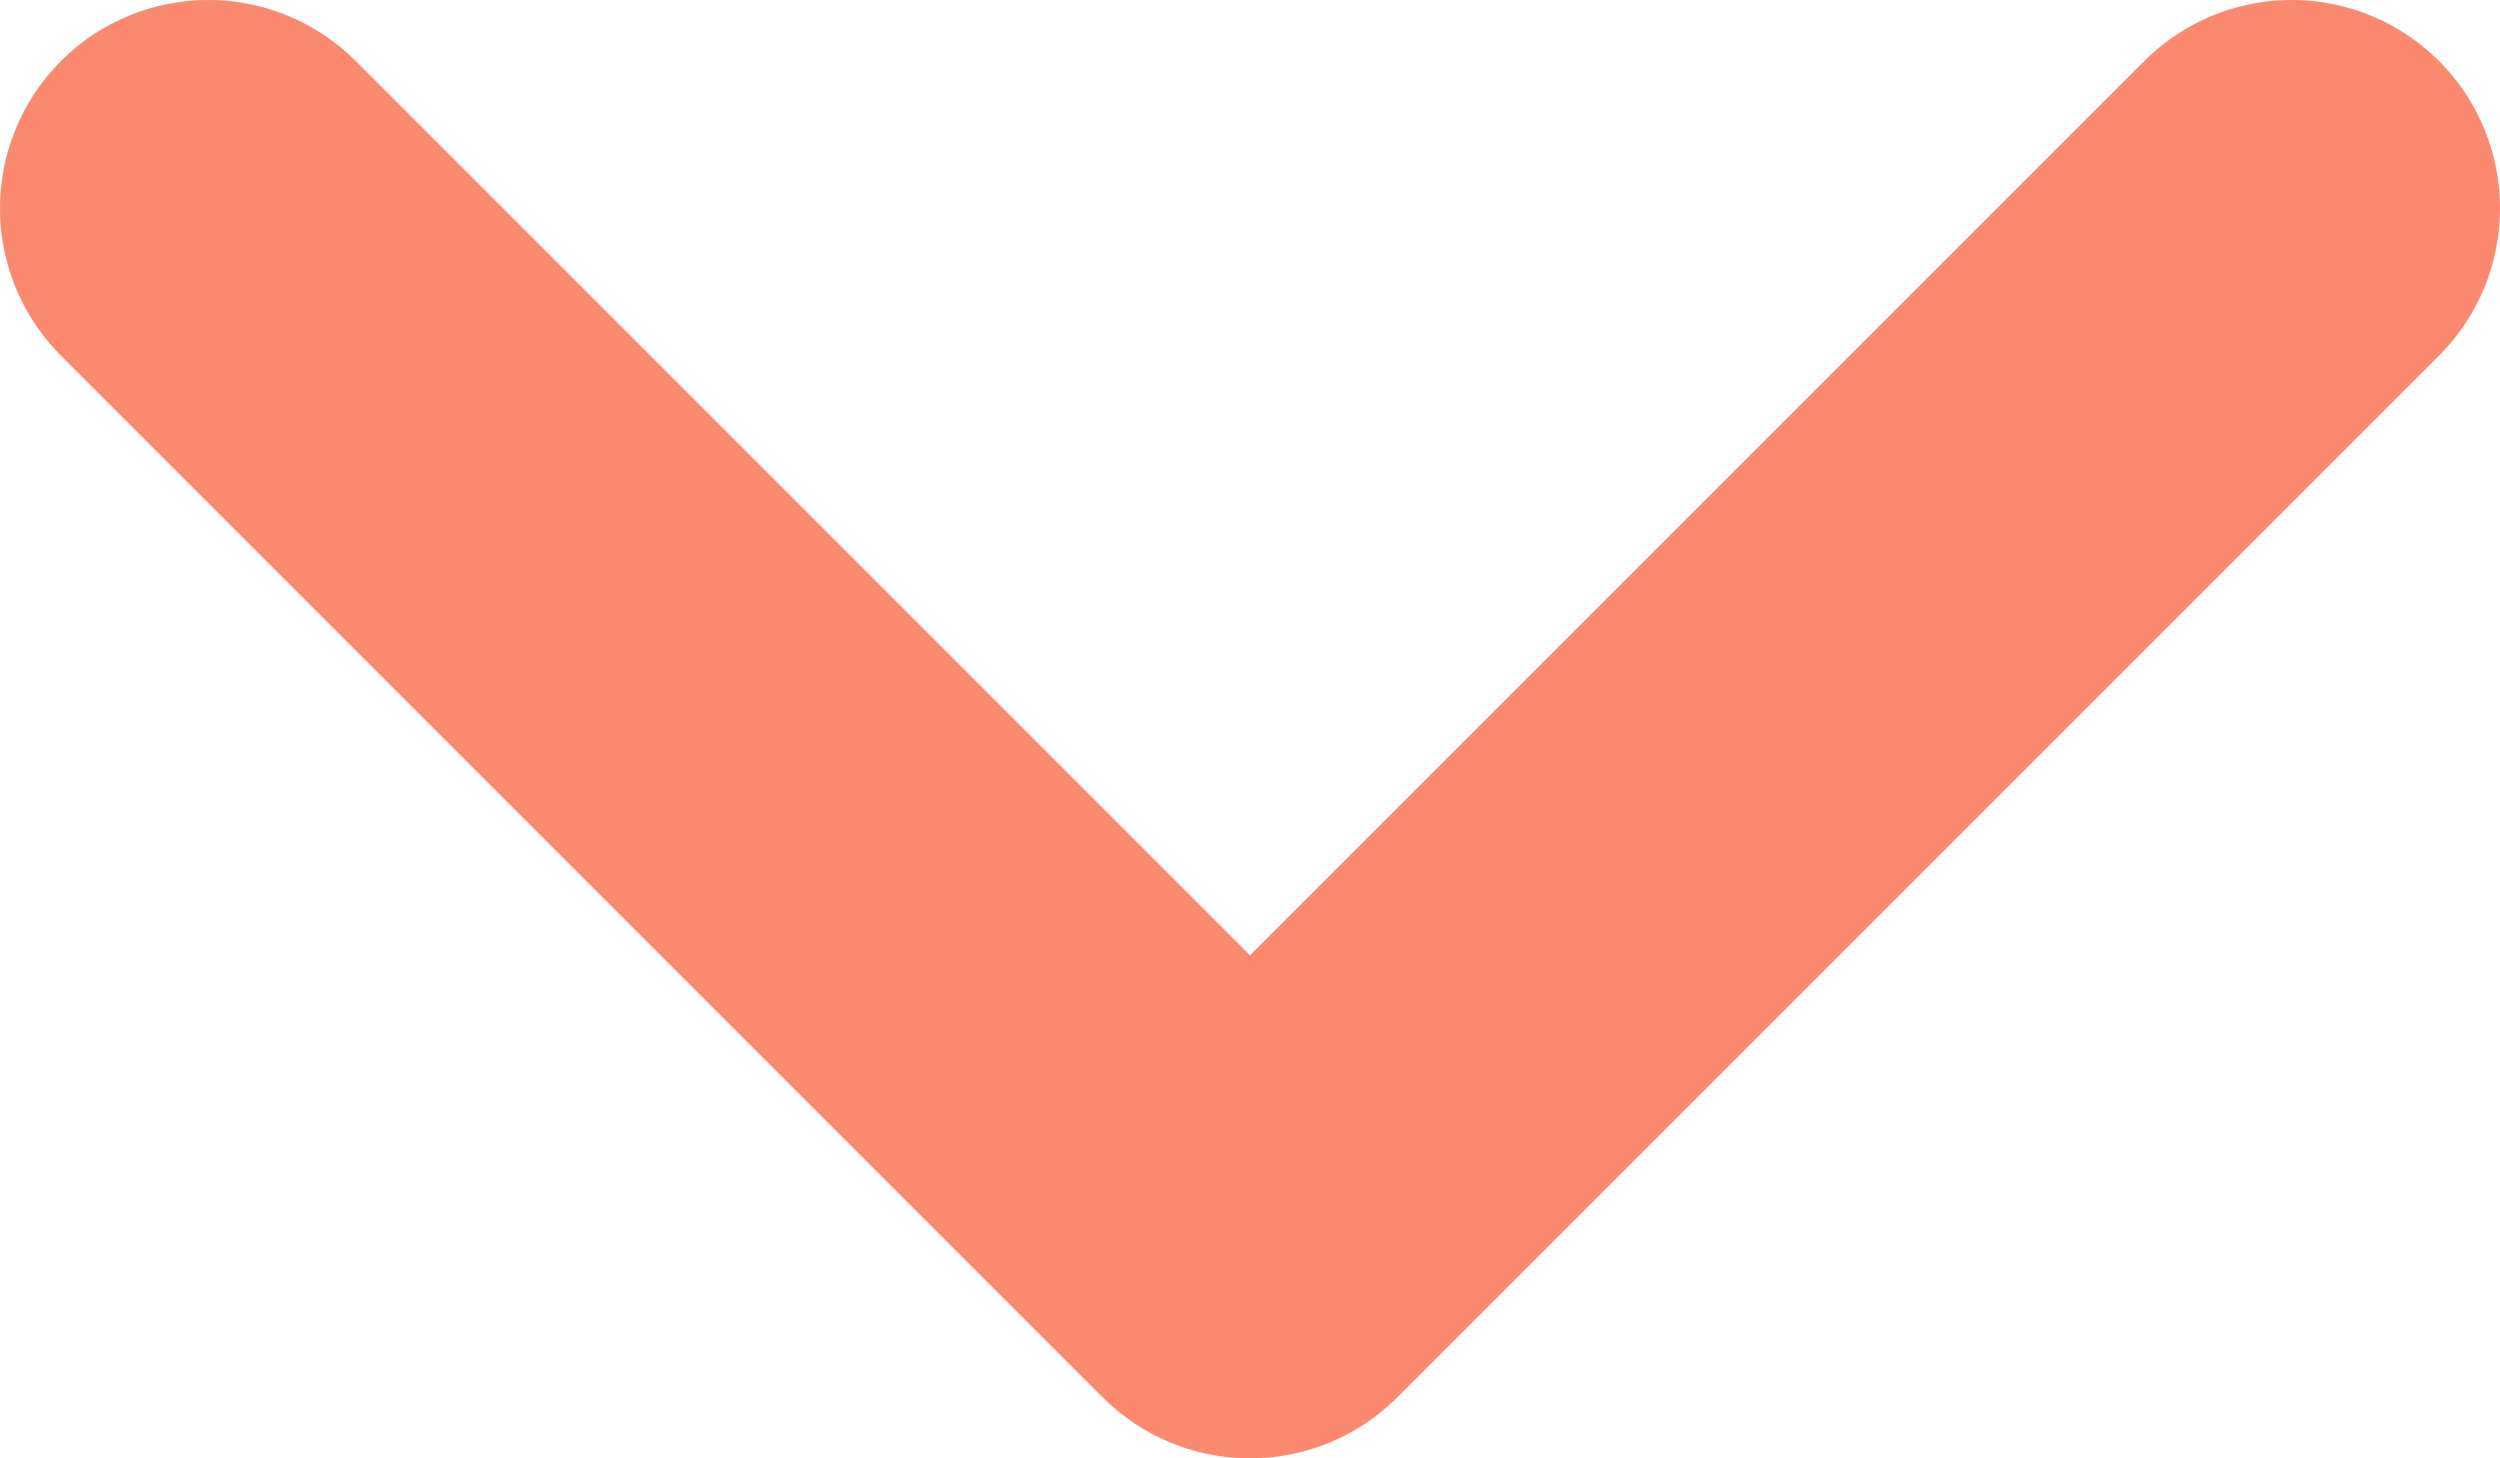 <svg width="12" height="7" viewBox="0 0 12 7" fill="none" xmlns="http://www.w3.org/2000/svg">
<path d="M1 1L6 6L11 1" stroke="#FA8970" stroke-width="2" stroke-linecap="round" stroke-linejoin="round"/>
</svg>
